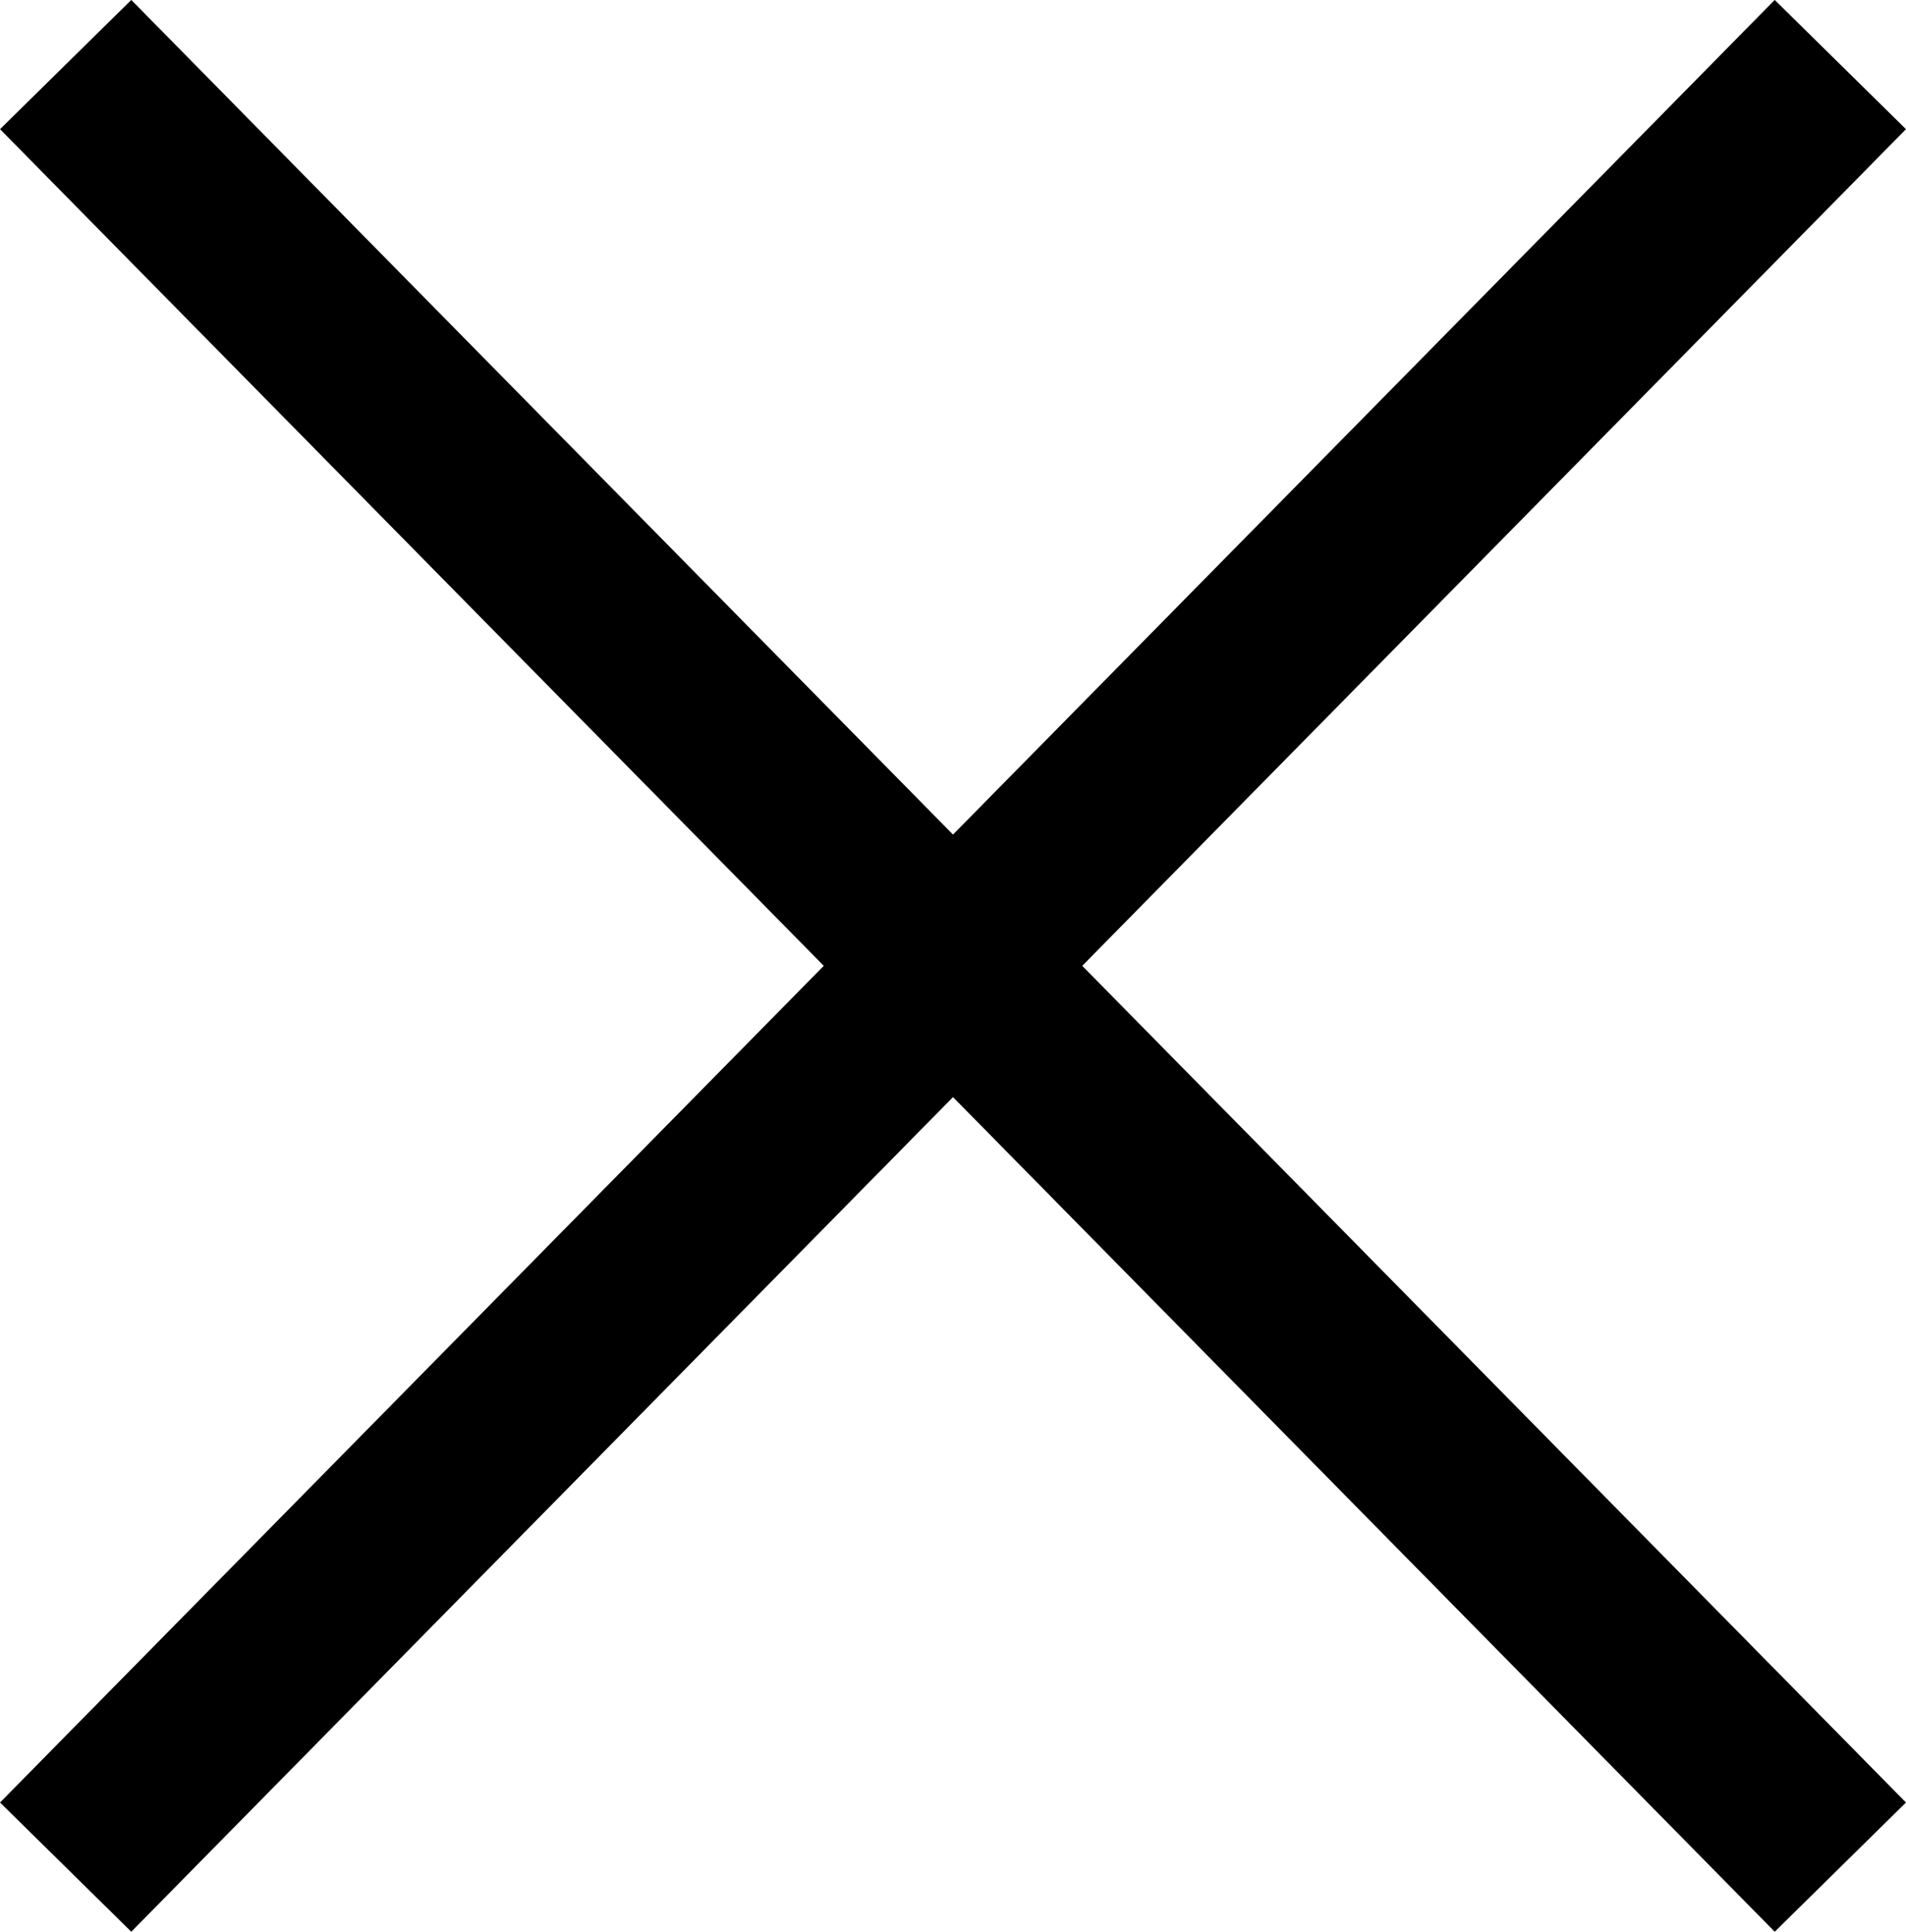 <svg xmlns="http://www.w3.org/2000/svg" width="20.697" height="20.976" viewBox="0 0 20.697 20.976">
  <g id="arrow" transform="translate(-1715.287 -22.426)">
    <path id="Path_182" data-name="Path 182" d="M9886,12920.127l19.271,19.573" transform="translate(-8170 -12897)" fill="none" stroke="#000" stroke-width="2"/>
    <path id="Path_183" data-name="Path 183" d="M9905.271,12920.127,9886,12939.7" transform="translate(-8170 -12897)" fill="none" stroke="#000" stroke-width="2"/>
  </g>
</svg>
